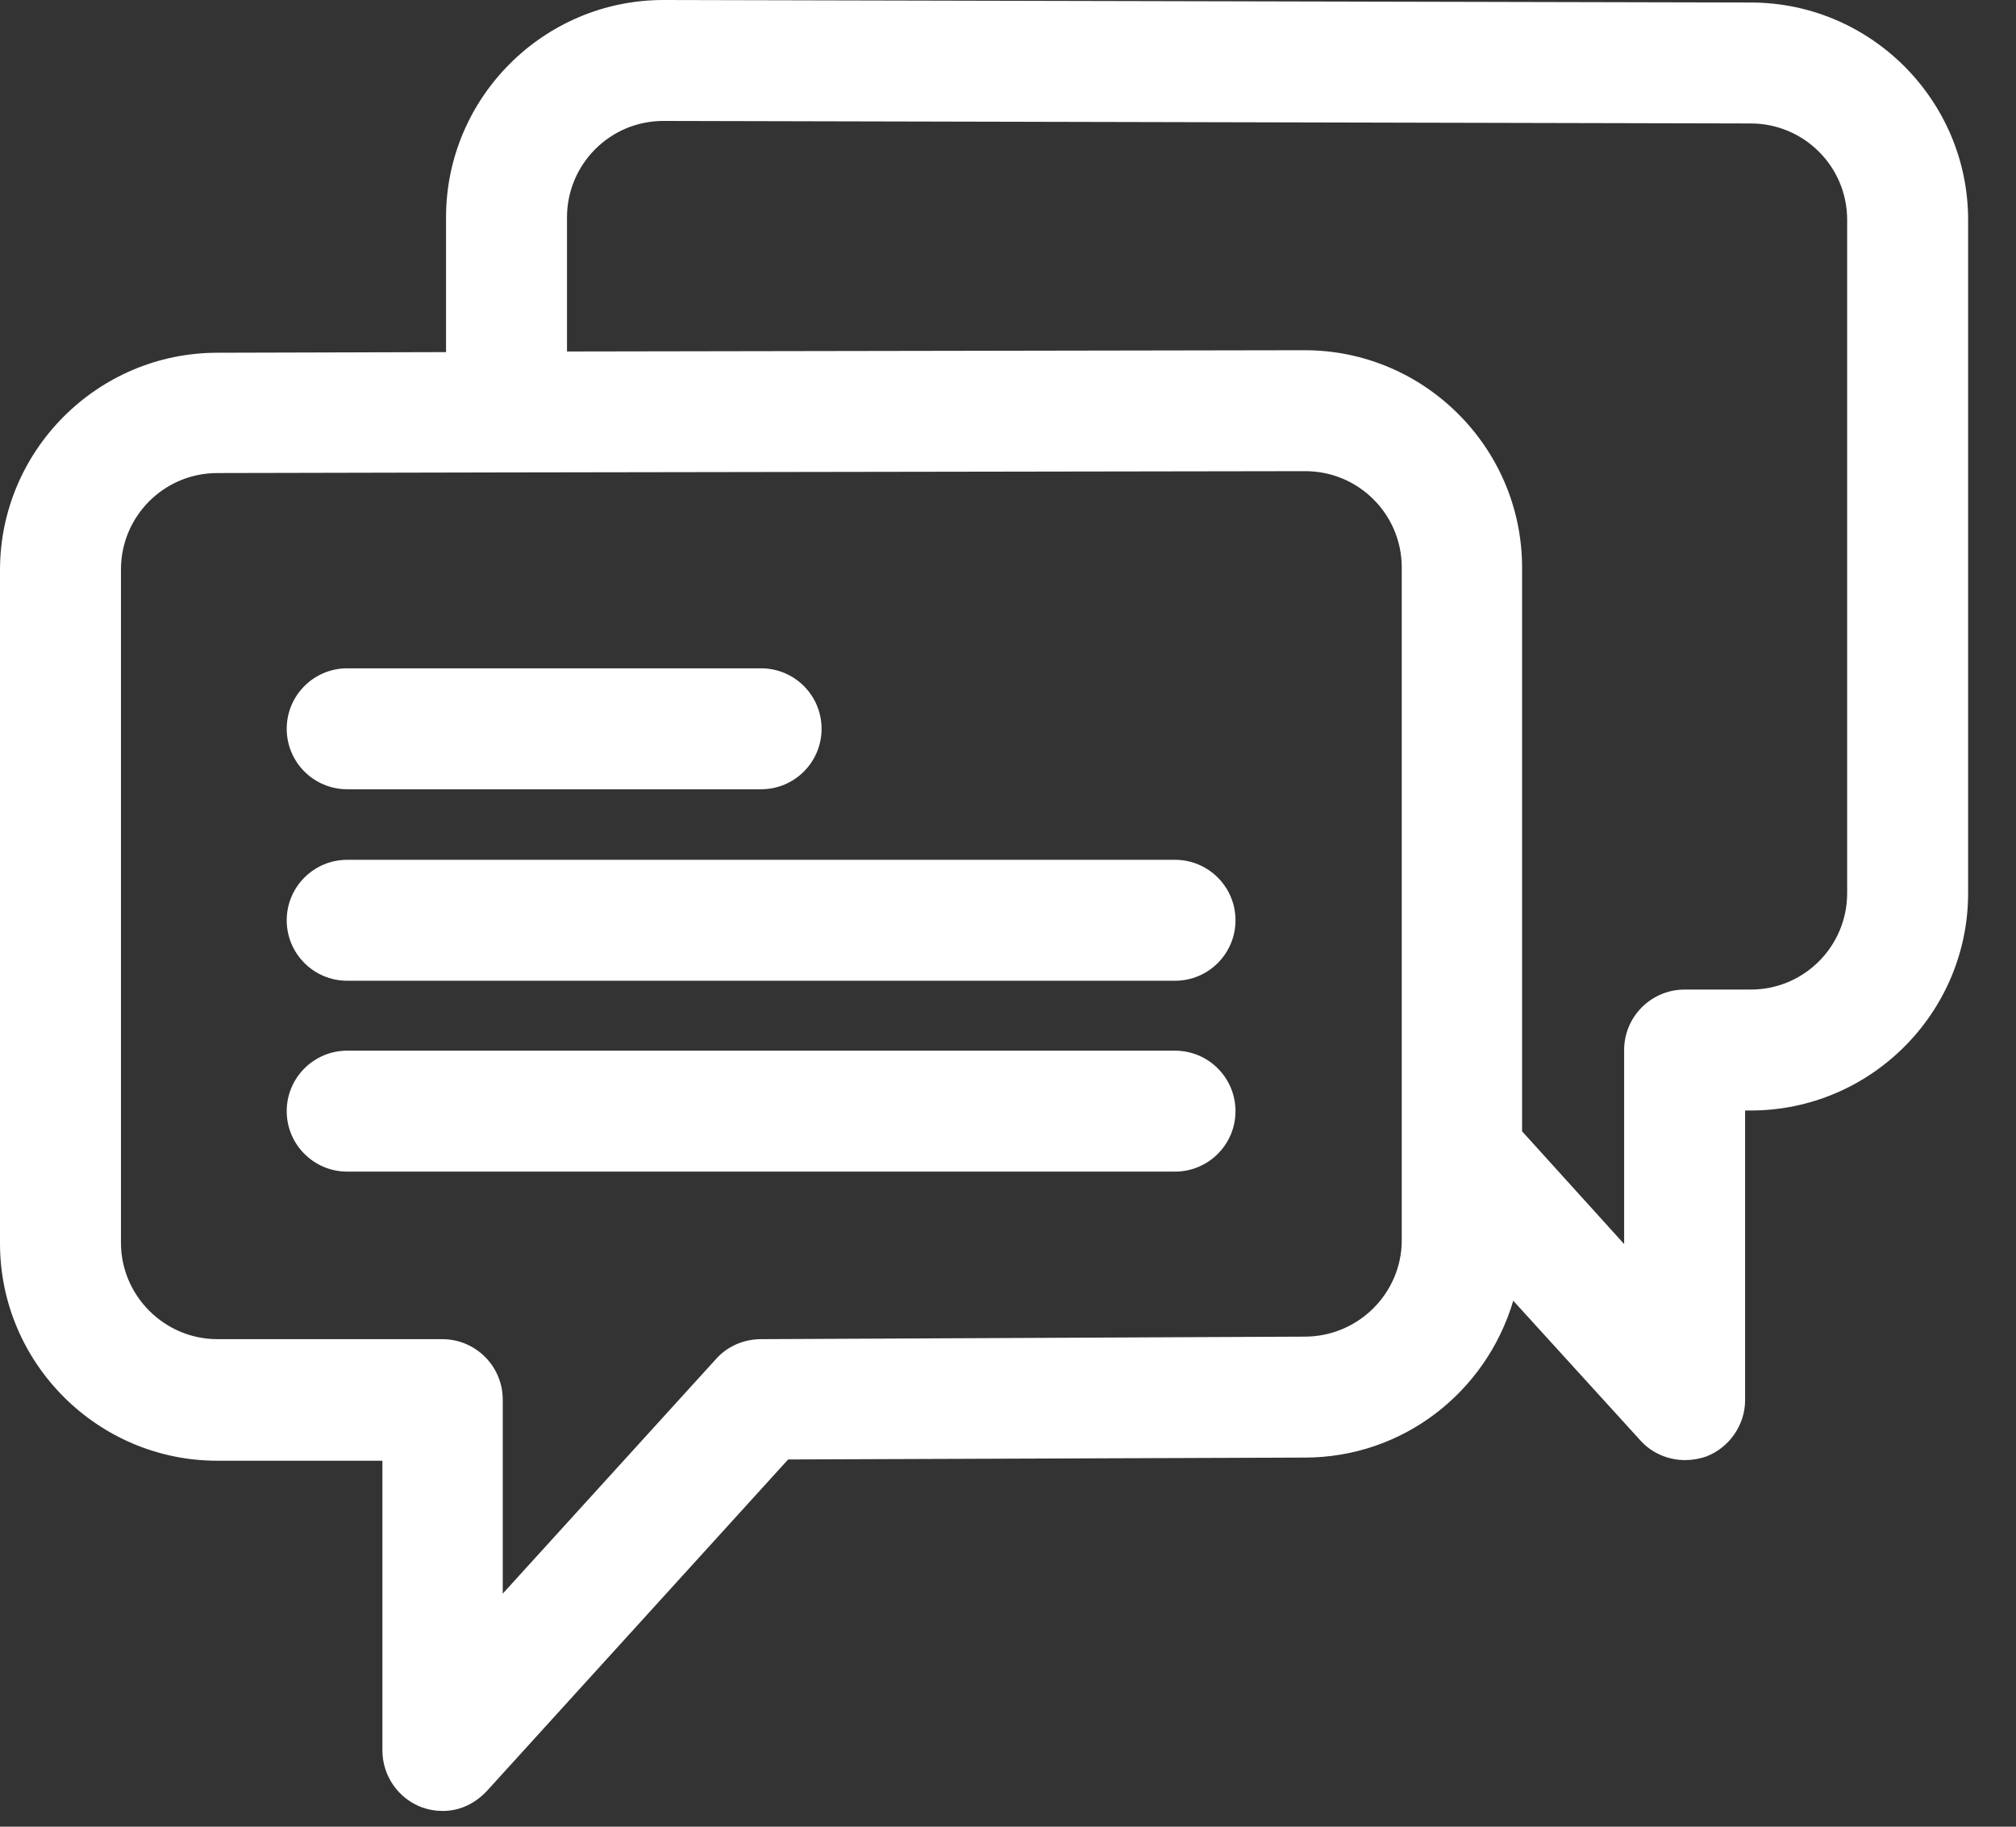 <?xml version="1.0" encoding="UTF-8"?> <svg xmlns="http://www.w3.org/2000/svg" width="32" height="29" viewBox="0 0 32 29" fill="none"><rect x="0" y="0" width="32" height="29" fill="#333333" stroke="none"/> <g clip-path="url(#clip0)"> <path d="M5.511 12.53C4.981 12.53 4.551 12.1 4.551 11.57C4.551 11.04 4.981 10.61 5.511 10.61H12.081C12.611 10.61 13.041 11.04 13.041 11.57C13.041 12.1 12.611 12.53 12.081 12.53H5.511V12.53Z" fill="white"></path> <path d="M5.511 15.57C4.981 15.57 4.551 15.14 4.551 14.61C4.551 14.08 4.981 13.65 5.511 13.65H18.651C19.181 13.65 19.611 14.08 19.611 14.61C19.611 15.14 19.181 15.57 18.651 15.57H5.511Z" fill="white"></path> <path d="M5.511 18.6C4.981 18.6 4.551 18.17 4.551 17.64C4.551 17.11 4.981 16.68 5.511 16.68H18.651C19.181 16.68 19.611 17.11 19.611 17.64C19.611 18.17 19.181 18.6 18.651 18.6H5.511Z" fill="white"></path> <path d="M7.03 28.75C6.91 28.75 6.8 28.73 6.69 28.69C6.32 28.55 6.07 28.19 6.07 27.79V23.19H3.45C1.55 23.19 0 21.64 0 19.74V9.05C0 7.15 1.55 5.6 3.45 5.6L7.08 5.59V3.45C7.08 1.55 8.63 0 10.53 0L27.79 0.04C29.69 0.04 31.24 1.59 31.24 3.49V14.18C31.24 16.08 29.69 17.63 27.79 17.63H27.7V22.23C27.7 22.62 27.45 22.98 27.09 23.12C26.98 23.16 26.86 23.18 26.75 23.18C26.48 23.18 26.22 23.07 26.04 22.87L24.02 20.65C23.59 22.1 22.27 23.14 20.71 23.14L12.51 23.17L7.74 28.42C7.55 28.63 7.3 28.75 7.03 28.75ZM8.04 7.5L3.45 7.51C2.6 7.51 1.92 8.2 1.92 9.04V19.73C1.92 20.57 2.61 21.26 3.45 21.26H7.02C7.55 21.26 7.98 21.69 7.98 22.22V25.3L11.37 21.57C11.55 21.37 11.81 21.26 12.08 21.26L20.71 21.22C21.56 21.22 22.25 20.53 22.25 19.69V9.01C22.25 8.16 21.56 7.48 20.72 7.48L8.04 7.5V7.05V7.5ZM25.78 19.75V16.67C25.78 16.14 26.21 15.71 26.74 15.71H27.79C28.64 15.71 29.32 15.02 29.32 14.18V3.49C29.32 2.64 28.63 1.96 27.79 1.96L10.53 1.92C9.68 1.92 9 2.61 9 3.45V5.58L20.71 5.56C22.61 5.56 24.16 7.11 24.16 9.01V17.96L25.78 19.75Z" fill="white"></path> </g> <defs> <clipPath id="clip0"> <rect width="31.24" height="28.75" fill="white"></rect> </clipPath> </defs> </svg> 